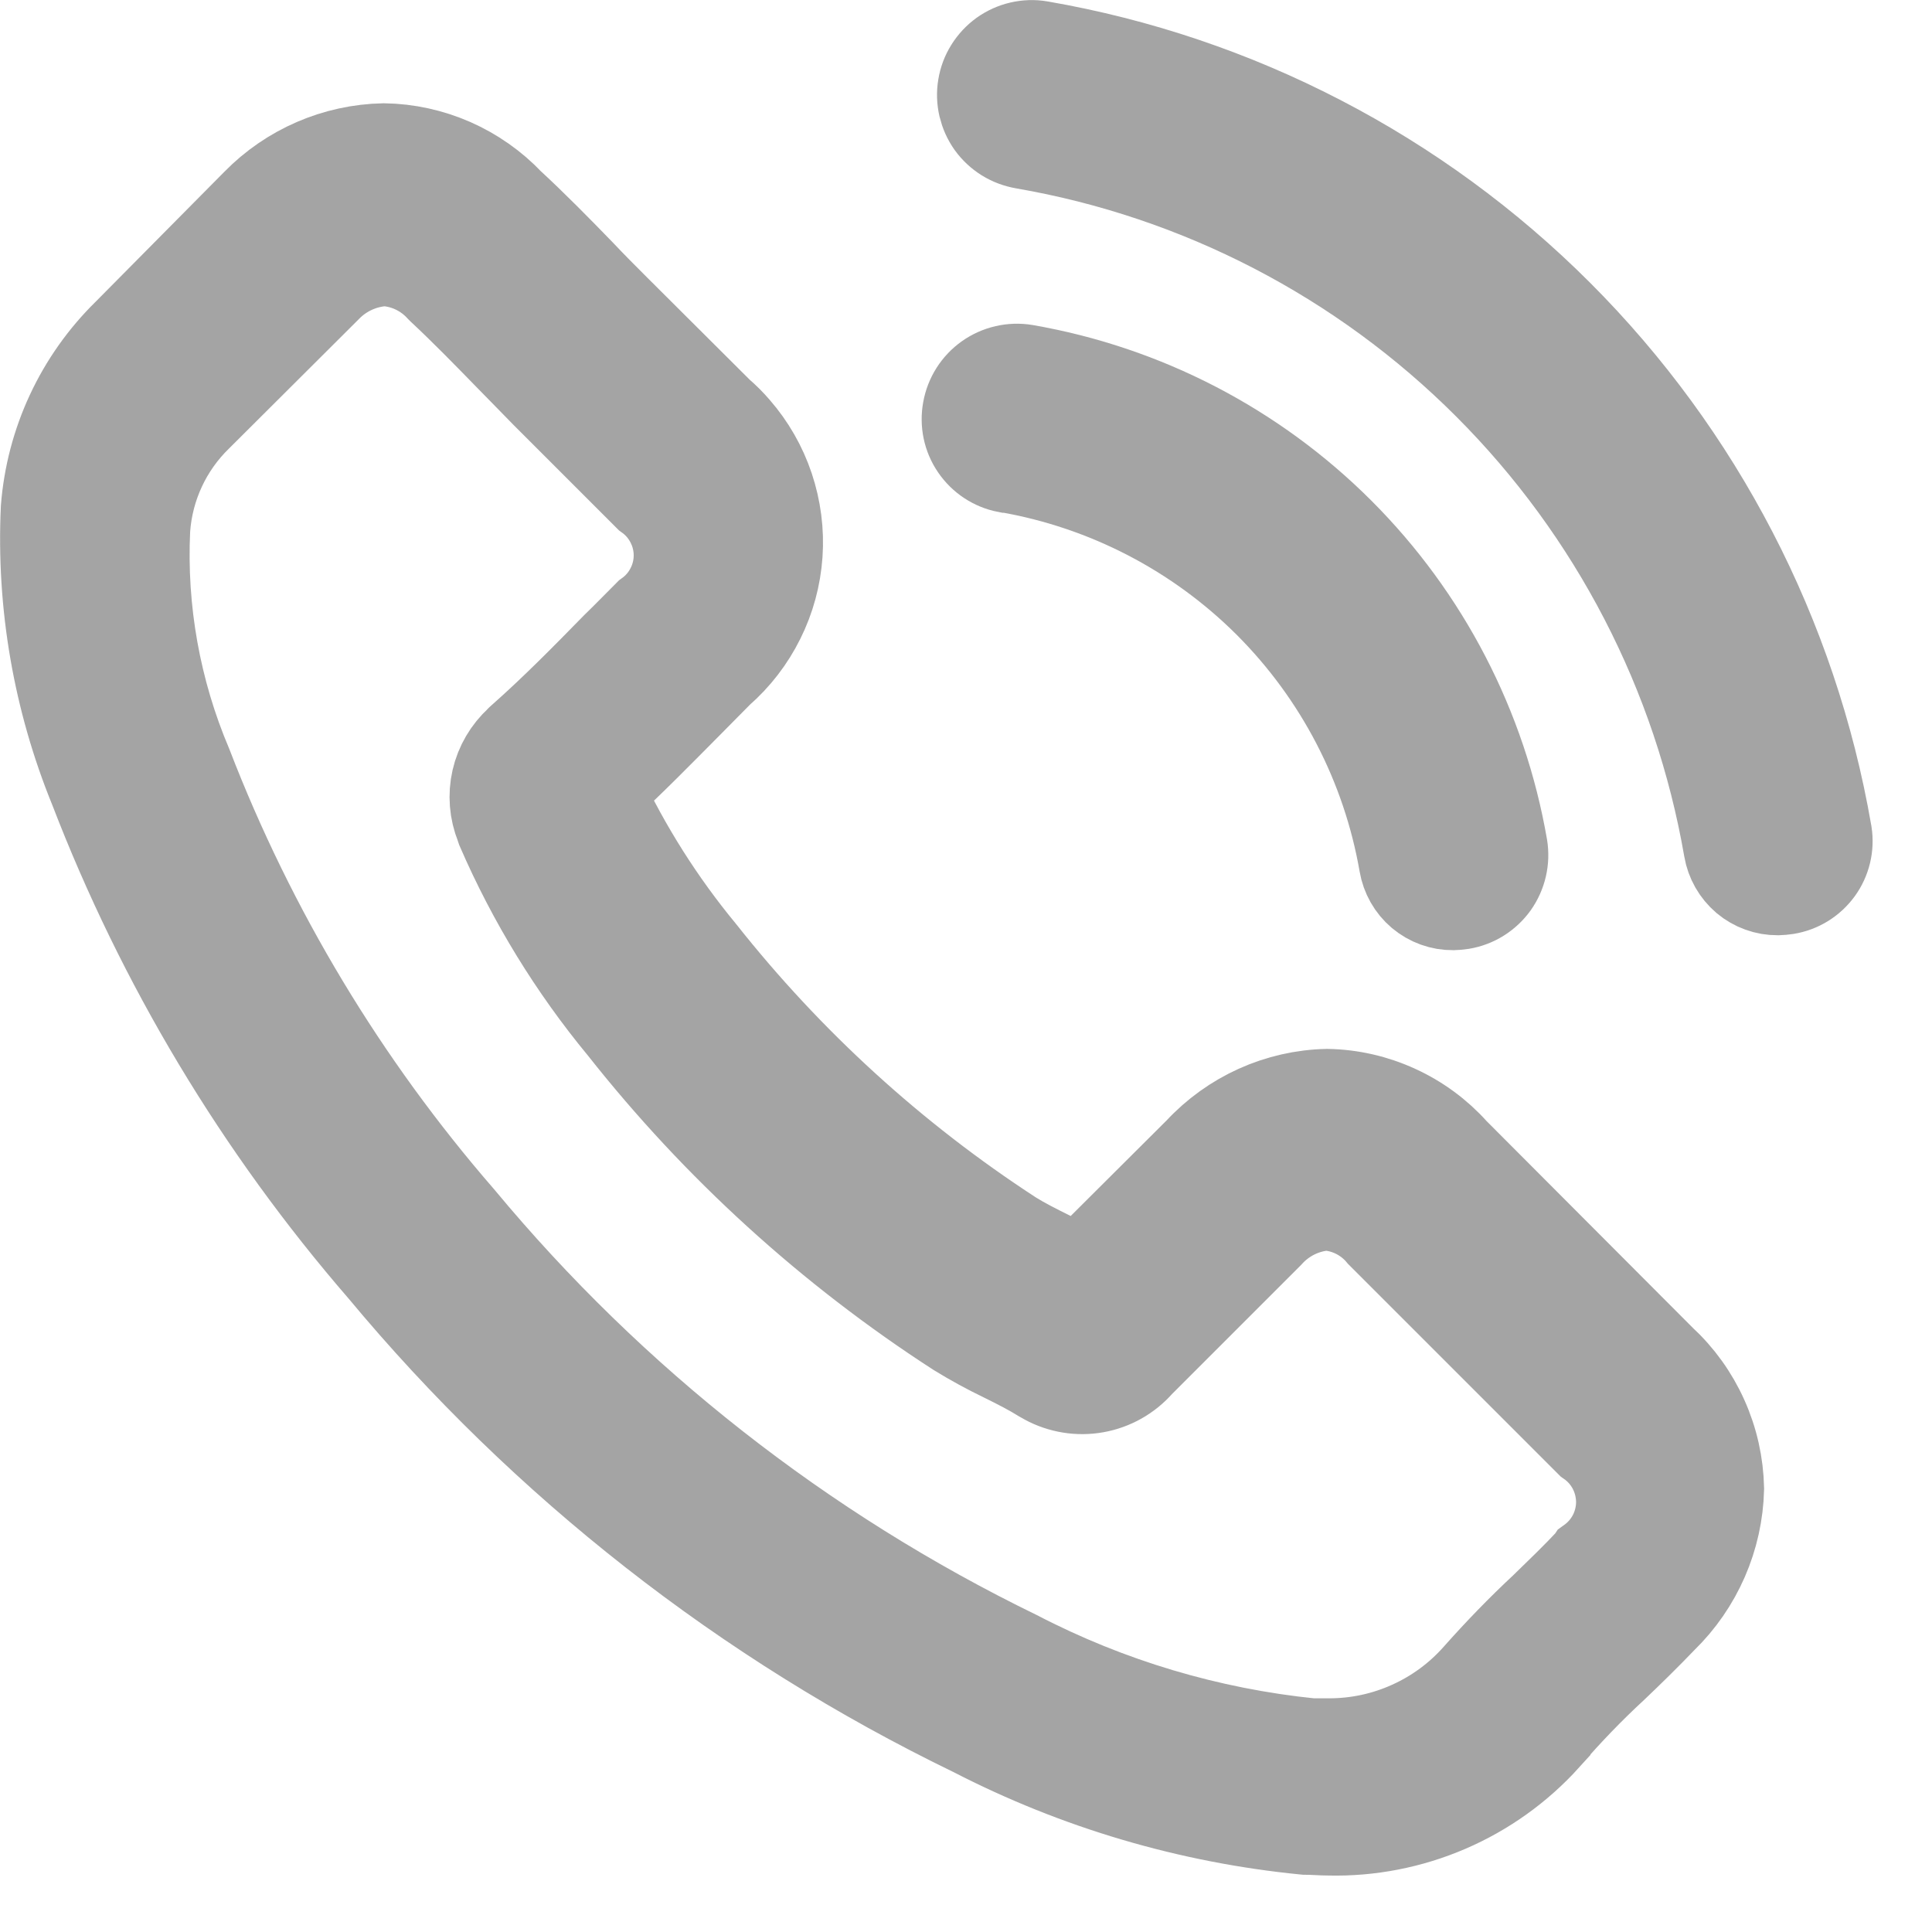 <svg width="22" height="22" viewBox="0 0 22 22" fill="none" xmlns="http://www.w3.org/2000/svg">
<g opacity="0.8">
<path d="M16.565 13.11C16.382 12.905 16.158 12.74 15.908 12.626C15.658 12.511 15.388 12.449 15.113 12.444C14.836 12.45 14.564 12.512 14.311 12.626C14.059 12.74 13.832 12.903 13.644 13.106L12.286 14.459C12.174 14.399 12.063 14.343 11.955 14.287C11.8 14.21 11.655 14.137 11.53 14.059C10.184 13.184 8.99 12.096 7.994 10.837C7.532 10.278 7.143 9.663 6.834 9.007C7.186 8.685 7.513 8.35 7.834 8.027C7.954 7.907 8.075 7.782 8.195 7.662C8.39 7.492 8.55 7.285 8.665 7.053C8.781 6.821 8.849 6.569 8.867 6.311C8.885 6.053 8.851 5.794 8.769 5.548C8.687 5.303 8.557 5.076 8.387 4.881C8.328 4.812 8.264 4.748 8.195 4.689L7.018 3.516C6.885 3.383 6.747 3.245 6.618 3.108C6.36 2.842 6.09 2.567 5.81 2.308C5.624 2.112 5.401 1.956 5.154 1.847C4.907 1.739 4.641 1.68 4.371 1.676C3.82 1.687 3.295 1.914 2.91 2.308L2.901 2.317L1.441 3.791C0.899 4.323 0.568 5.033 0.509 5.791C0.459 6.881 0.647 7.969 1.059 8.979C1.829 10.982 2.942 12.836 4.347 14.459C6.19 16.676 8.486 18.474 11.08 19.731C12.258 20.339 13.541 20.718 14.861 20.848C14.951 20.848 15.046 20.857 15.132 20.857C15.597 20.868 16.06 20.778 16.488 20.594C16.916 20.41 17.299 20.136 17.611 19.791C17.611 19.782 17.624 19.778 17.628 19.77C17.864 19.497 18.115 19.237 18.38 18.992C18.565 18.816 18.754 18.631 18.939 18.438C19.342 18.046 19.575 17.512 19.588 16.951C19.582 16.673 19.521 16.399 19.407 16.146C19.294 15.893 19.13 15.665 18.926 15.477L16.565 13.11ZM18.103 17.773C17.935 17.953 17.764 18.117 17.579 18.297C17.312 18.546 17.058 18.808 16.815 19.082C16.605 19.32 16.346 19.511 16.056 19.641C15.767 19.772 15.453 19.839 15.135 19.839H14.935C13.765 19.72 12.628 19.381 11.584 18.839C9.142 17.651 6.982 15.957 5.247 13.868C3.923 12.343 2.874 10.599 2.147 8.715C1.787 7.866 1.622 6.946 1.666 6.025C1.7 5.541 1.911 5.087 2.259 4.749L3.727 3.286C3.899 3.107 4.132 3 4.38 2.986C4.62 3 4.845 3.108 5.007 3.286L5.02 3.299C5.282 3.544 5.531 3.799 5.793 4.068C5.926 4.205 6.064 4.343 6.201 4.485L7.374 5.658C7.48 5.734 7.566 5.834 7.625 5.95C7.685 6.066 7.716 6.194 7.716 6.324C7.716 6.454 7.685 6.582 7.625 6.698C7.566 6.814 7.48 6.914 7.374 6.99C7.249 7.115 7.129 7.239 7.005 7.359C6.644 7.728 6.305 8.072 5.927 8.407C5.918 8.416 5.91 8.42 5.906 8.428C5.774 8.548 5.681 8.706 5.641 8.88C5.601 9.055 5.616 9.237 5.683 9.403L5.696 9.442C6.05 10.258 6.517 11.02 7.084 11.706C8.156 13.065 9.445 14.238 10.899 15.178C11.07 15.283 11.246 15.379 11.427 15.466C11.582 15.543 11.727 15.616 11.852 15.694C11.869 15.703 11.886 15.715 11.904 15.724C12.079 15.819 12.281 15.852 12.477 15.817C12.673 15.782 12.851 15.681 12.982 15.531L14.451 14.062C14.618 13.875 14.85 13.759 15.1 13.74C15.219 13.747 15.335 13.779 15.442 13.833C15.548 13.887 15.643 13.962 15.719 14.054L15.728 14.063L18.095 16.43C18.203 16.505 18.291 16.605 18.352 16.721C18.413 16.837 18.445 16.966 18.447 17.097C18.448 17.228 18.417 17.358 18.358 17.475C18.298 17.592 18.212 17.693 18.105 17.77L18.103 17.773Z" fill="#8D8D8D" stroke="#8D8D8D"/>
<path d="M11.475 5.339C12.597 5.535 13.632 6.072 14.438 6.877C15.243 7.683 15.78 8.717 15.975 9.839C15.998 9.974 16.068 10.097 16.172 10.185C16.277 10.273 16.409 10.321 16.546 10.32C16.579 10.319 16.613 10.316 16.646 10.311C16.798 10.286 16.933 10.201 17.023 10.076C17.112 9.95 17.148 9.794 17.123 9.642V9.642C16.888 8.283 16.238 7.03 15.263 6.055C14.287 5.079 13.034 4.43 11.675 4.194C11.524 4.169 11.368 4.205 11.243 4.293C11.117 4.382 11.032 4.516 11.005 4.667C10.977 4.817 11.009 4.972 11.095 5.097C11.181 5.223 11.312 5.31 11.462 5.339L11.475 5.339Z" fill="#8D8D8D" stroke="#8D8D8D"/>
<path d="M20.815 9.48C20.428 7.242 19.358 5.178 17.752 3.572C16.146 1.966 14.082 0.896 11.844 0.509C11.769 0.496 11.692 0.499 11.618 0.516C11.544 0.533 11.474 0.565 11.412 0.609C11.35 0.654 11.298 0.71 11.258 0.774C11.217 0.839 11.19 0.911 11.178 0.986C11.165 1.061 11.168 1.138 11.185 1.212C11.203 1.286 11.234 1.356 11.278 1.418C11.323 1.48 11.379 1.532 11.443 1.572C11.508 1.612 11.58 1.639 11.655 1.652V1.652C13.655 1.997 15.5 2.953 16.935 4.389C18.37 5.824 19.326 7.669 19.672 9.669C19.695 9.804 19.765 9.926 19.869 10.015C19.974 10.103 20.107 10.151 20.244 10.15C20.277 10.149 20.311 10.146 20.344 10.141C20.493 10.117 20.626 10.035 20.715 9.913C20.804 9.791 20.84 9.639 20.817 9.49L20.815 9.48Z" fill="#8D8D8D" stroke="#8D8D8D"/>
</g>
</svg>

